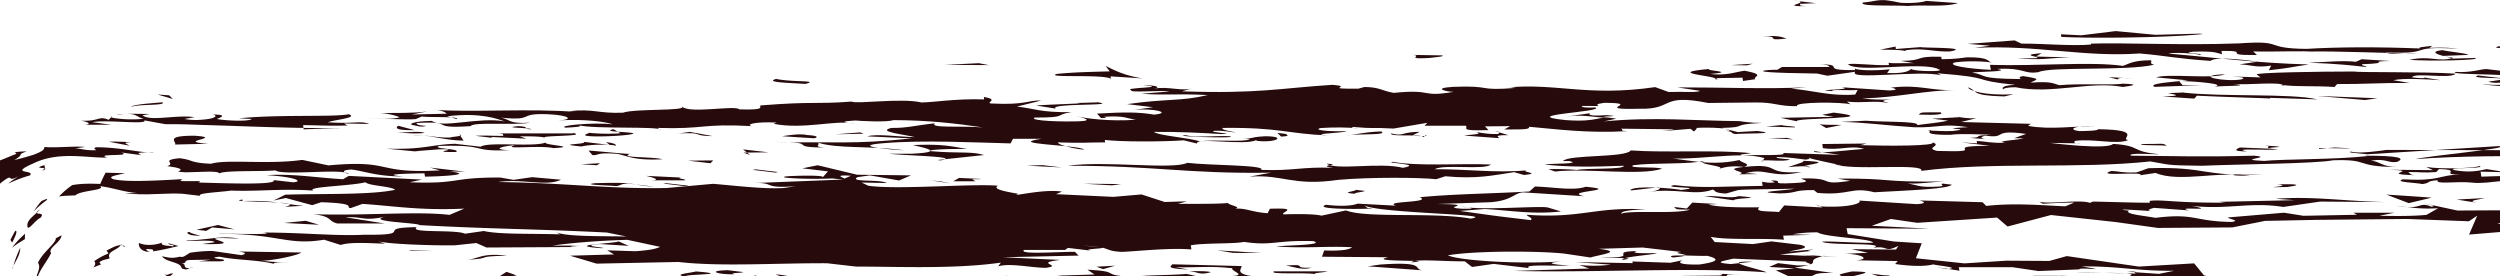 <svg width="480" height="53" viewBox="0 0 480 53" fill="none" xmlns="http://www.w3.org/2000/svg"><g clip-path="url(#a)" fill="#270A0B"><path d="M393.349 53.32c2.452 0 .54-.566 3.604-.37h-6.668l3.064.37zm-28.189 1.792c-1.25-.147-3.089-.196-1.299-.466 1.226 0 1.838.049 3.064.196-6.104-.245 1.716-.736 3.482-.982.686.393-10.273.196-13.999-.246-4.315-.515 6.448-1.424-.834-1.498-4.683 1.007-.539.393-2.795 1.523-1.863-.221-1.888-.369-4.29-.344l3.113.368c-4.805.369-3.579.516-9.635.59 1.275.295 4.904.27 4.953.59-2.403.171-5.468-.025-7.355-.394-1.692.885-3.653.05-1.079.958h-4.241c9.071-.22 3.236 1.277 12.846.54l-2.476-.294c.539-.393 4.781-.369 7.796-.467l2.501.614c2.452.123-.662-.393 2.354-.491l6.104.246c-1.25-.148 1.153-.32 1.766-.418l.024-.025zm111.917-17.093l-5.394.294 3.727.59c-1.863-.369.539-.565 1.692-.884h-.025z"/><path d="M361.772 52.852l-2.476-.294 1.912.687c1.814-.098 2.378-.343.564-.393zm127.395-18.984c2.452.123 4.217-.122 4.168-.442-4.879-.098-5.001-.884-11.033-.835 3.065.221 2.526.762 6.865 1.277 1.299.467-2.991.27-4.168.442-3.653-.122-1.937-.687-1.324-.614l-7.257.221-.147-.957 4.879.098-3.726-.59c-1.766.418-3.555.664-6.031.221-2.526-.614 6.031-.22 4.707-.834-.54.392-7.159.712-10.273.196l1.3.614-8.508-.074c6.669.172-2.304.81 5.002 1.056-1.226-.147-.662-.393-1.324-.614 2.427-.024 3.064.197 5.467 0l.515-.565c4.879.099-.417 1.18 4.388.983-4.805.196-4.02 1.375-11.351.982-1.741.565 2.525.614 3.8.909 1.79-.27.515-.565 2.918-.737-.491.884 3.653.123 6.717.467 3.114.368 8.311-1.18 15.078-.712l-.711-.54.049.048zm-30.995 3.487l4.29 1.646 4.413-1.056-8.703-.59zm-.146-8.545c-1.177.171-5.32.76-6.595.294-1.202.172 1.863.393 3.113.516l25.253-1.572c3.089.368-13.681 1.866-16.01 2.505 7.796-.639 19.932-.614 25.375-.59l.515-.564c4.241-.123 9.071-.172 11.425-.516l-43.076-.098v.024zm-12.769-.247v-.147l6.055.098-.612-.074-2.428-.123-3.04.27.025-.024zM298.446 55.186h2.402l-6.766-.835c-.589.246-2.378.344-4.805.368-.662-.22 2.255-1.13-2.55-.76-3.138-.689 6.031-.222 2.868-.91-7.306-.245-9.046.344-13.239.467.319.025 8.63.81 8.63.81l-2.648 1.351 11.597-.098s-1.153.786 2.353 1.032c-.637-.074 4.046-.172 4.021-.32l8.066.197c-3.089-.369-8.017-.786-9.905-1.326l-.024.024zm36.609-2.505l-4.879-.098c.613.074.662.221.049.32l-7.257.073 7.355.393c3.604-.197-1.961-.86 4.732-.688zM440.89 35.489c-.662-.221-3.04-.05-3.653-.123 3.702.442-4.756.688 1.888.54 1.201-.171 1.789-.245 1.765-.417z"/><path d="M455.334 30.823c2.942-.418 3.114.515 4.879.27 1.716-.737.417-1.204-6.252-1.204l.613.074c-5.958.688-16.304.565-19.859.933-6.104-.245 2.305-.663-1.961-1.007-9.66.27-15.176.074-23.634 0-.736-.687 5.418-.147 5.394-.294-5.541-.491-3.286-1.621-8.802-1.965-1.054 1.13-10.959-.05-12.16-.197l6.08.099c-1.814.098-1.275-.295-1.275-.467 3.531-.516 7.993.786 10.273-.172-1.864-.22 3.334-1.94-5.786-2.087.024.319-2.378.343-3.604.368-2.476-.295-.785-1.179 2.893-.909-3.653-.123-8.385.712-12.749-.098l.539-.393-13.386-.344 2.893-.737c-1.789.099-2.451-.122-4.29-.343l1.25.147-5.443.295 3.09.368c-1.766.418-4.168.59-5.933.86.49-.884-7.968-.467-11.082-.983l1.226.148-4.805.22c4.878.099 8.605.688 14.121 1.032 4.854.098 5.32-.761 10.297-.024-7.208.393 1.863.22-2.917.736-1.79.099-3.016-.049-4.855-.098 2.354-.491-2.868.909 4.389.835 1.79-.27 6.056-.073 7.87 0-4.217.123-1.128.491-4.119.59 1.25.098 3.016.245 4.29.344-2.427-.123-2.5-.443-1.348-.786 4.364.663 1.03-1.277 7.845-.32l-2.28.81 1.814.05c-1.176.32-5.957.54-3.481.835-3.04.098-3.702-.27-5.541-.344l.074.467-3.065-.197 5.541.663c-10.297.025.809 1.327-10.125.983-2.55-.59 1.029-.958-.883-1.646.711.712-8.385.712-13.876.54l1.176-.319-8.482.098.098.786c3.113.516 5.369-.614 7.919.148-1.79.098-10.126 1.13-9.611.417l4.977.737-10.959-.368c1.275.614-5.418.294-7.821.466-1.226-.147 1.152-.319 1.741-.417-6.154-.712-16.377-.05-23.119-.54-.981 1.448-11.989.76-13.019 2.038h1.202c2.525.59-2.967.417-4.757.663 4.34.516 9.194.467 15.225.246.123.785-7.232.393-8.997.81-1.251-.147-3.065-.196-5.468-.172l1.275.467c5.958-.688 16.5.86 20.545-.54-1.299-.467-6.693 0-5.565-.664 3.555-.515 10.885-.122 13.803-.86-2.329.664 4.413.983 2.672 1.548 1.152-.32 2.329-.663 4.805-.368-4.78.515 1.349.933-.98 1.424l3.628-.049c-.637-.074-1.863-.221-2.476-.123 4.07-1.228 5.026 1.056 10.885-.27-7.796.467-3.309-1.793-11.057-.982 1.717-.565-.76-.86-.833-1.327-6.448 1.425-11.008-.515-16.451-.54 7.429 1.032 16.157-1.35 21.232.172l-.491.712c-.711-.712 4.291.197 5.369-.466-.588-.074-3.04-.197-2.5-.442 2.451 0 3.702.294 5.541.49 1.176-.171.563-.245.539-.392.686.393 5.663 1.277 6.301 1.523-.613-.074-.638-.221-1.251-.295 2.648 1.4 17.53-.27 16.574 1.326 13.655-1.793 30.253-.32 43.983-1.817 3.726.589 2.525.761 9.855.835 7.821-.32 21.746-.393 25.277-1.056 7.257-.246 3.824 1.228 12.332 1.301-3.04-.049-3.187-1.007-5.026-1.228l.049-.024z"/><path d="M429.073 33.475h5.443c-12.038.466-10.543-1.523-22.016-1.179l-2.28.81c-3.016.099-3.065-.22-4.879-.27-3.457 1.155 6.644 0 5.59.81l2.942-.441c4.56 1.94 12.65-.516 18.289.614-1.25-.148-4.266-.025-3.089-.369v.025zm-111.04 15.178c1.177-.172-6.031.221-3.726-.442-6.031.074 1.446 1.4-7.086 1.179 1.864.22 7.87 0 4.315.516-.662-.54 5.32-.934 6.497-1.253zM434.857 27.95c1.838.22-.54.392 1.324.613l-6.13-.245c-.564.245-1.716.736 1.349.761-3.163-.663 3.579-.197 6.006-.368-5.54-.492 4.806-.369-2.549-.762zM265.004 50.79l-2.378.344 10.444.761c-1.863-.22.956-1.744-8.066-1.105zm109.785-15.326l-1.839-.22c-.564.245.662.392-.539.564-4.192.27-4.29-.344-6.154-.565 3.04.05 4.193-.294 7.208-.393-13.312.148-9.194-.614-20.692-.565l2.501.443c-6.546.933-2.55-.614-9.194-.467-1.201 0 3.163.688-1.667.884-5.418.295-1.275-.467-4.34-.516l.687.393c-1.201.172-1.839-.049-2.452-.122l.123.785c-7.282.074-11.449.516-16.99-.147-2.967.59 6.693.32 1.348.933-1.863-.368-8.605-.86-9.708-.049v.148l5.393-.614c.662.392-.466.712-2.28.957 5.345-.933 9.218.786 12.651-.515.637.22.098.638 2.55.761l2.304-.663c1.201-.172 7.87-.172 10.886-.27-1.153.319-8.998.638-2.893.908 3.653-.049 2.353-.663 6.57-.638l.686.54c6.179.565 6.473-1.252 10.91-.123 7.233-.392 14.441-.638 14.931-1.498v.05zM254.906 52.092h-10.321c-1.104.663 5.491.196 7.968.516-.638-.221 1.765-.27 2.353-.516zm-16.524-1.008l-13.411-.344c.613.074-2.28.81 3.212 1.007l-2.501-.442c3.653.123 6.62-.295 10.934.197-.514.564 3.874 1.547-1.593 1.522l8.532.221c-7.306-.245-5.1-1.522-5.173-2.16zm172.745-23.43c-.54.393 4.879.098 4.928.418-.711-.713-.687-.393-4.928-.418zm-159.361 23.75c-4.217.122-.123-.786-4.904-.418 1.226.147 3.187.982 4.904.418zm-24.075 1.204c-2.991.27-10.273.196-8.973.638-8.556-.393-2.599-1.08-9.929-1.474l1.348.934-7.232.22c4.903.27.073.467-1.692.738 7.379.712 17.456-.91 24.296.368 9.12.147 4.707-.982 2.206-1.45l-.024.026zM333.899 37.65c-1.741.565-3.653-.123-6.669 0l5.59.81c.515-.565 6.644-.319 1.079-.81zm151.24-21.465c-1.226-.147-5.982.393-8.483-.074 1.3.467 8.606.688 8.483.074z"/><path d="M232.5 52.263c-.637-.221-1.863-.221-4.29-.197 1.838.074 1.961.86 4.29.197zm250.484-38.337l-5.565-.663c-1.226 0-2.918.736-5.982.54-1.692.737 15.813.147 11.155 1.474l-6.816-.786c-1.716.565 3.089.368 5.566.663l-3.555.515c1.323.614 4.805-.22 7.281.074 2.967-.417-7.478-1.35-2.084-1.793v-.024zm-38.119 4.494l9.218.786 2.378-.344-11.596-.442zM236.767 48.555l5.467.024-8.507-.516 3.04.492zm182.525-30.798l-3.016.123c1.275.294 3.114.515-1.103.638l6.129.418.515-.565c4.904.27 14.637.491 14.024.565v-.148l9.12.295c-5.05-1.203-18.265-.442-25.694-1.302l.025-.024z"/><path d="M465.551 14.982c-.613.098-1.838-.074-2.451-.123.441-1.031 7.33.393 8.384-.712-6.129-.418-18.828-.197-19.466-.418-6.668 0-19.368.197-18.706.59l.711.54-5.492-.172c2.427.123 2.476.295 1.888.54-2.942.59-9.807-.687-3.212-.982-2.255.983-10.934-.196-13.239.614l6.154.565c-3.555.344-7.772.639-6.448 1.253l9.047-.32h-3.653l-.736-.835c3.653.123 9.218.614 6.865 1.106 2.378-.197 7.257-.074 3.53-.516 2.476.295 9.635-.565 9.758.368l-.638-.22c2.501.441 6.718.171 10.371.441l.515-.565c5.467.025 7.257-.22 13.901-.22l-3.114-.517c1.765-.417 6.031-.22 9.096 0l-3.114-.515v.172l.049-.074zM210.505 51.207l1.275.467 2.329-.663-3.604.196zM346.18 30.872c.613.221-1.716.737-2.868 1.228 1.201-.172 4.217-.295 4.241.025-4.29-.344 6.546-.934-1.397-1.253h.024zM193.198 52.901c.638.221-1.128.639 1.888.54-1.79-.048-1.863-.368-1.888-.54zM488.916 9.333c-1.716.59-9.047.344-8.36.737l9.733.049c-1.888-.221-2.55-.614-1.373-.786zm-17.895 1.94l-1.888-.54 4.805-.196c-.661-.393-3.726-.59-4.976-.91-3.58.37.809 1.352 2.059 1.474-2.893.91-4.339-.515-8.434.393 3.678.27 13.975.099 12.675-.368l-4.217.123-.024.024zm8.728-2.383c-2.329.492 4.34.516 5.517.344l-5.517-.343zm-26.157 3.439c6.055-.221.515-.565 5.369-.614l-5.516-.344-1.128.491c-2.476-.294-6.056.074-9.071.172 5.491.197 8.556.54 11.032.835.589-.073-1.25-.294-.686-.54z"/><path d="M466.461 9.185l.54-.393c-1.177.172-2.991.27-2.354.516-7.919-.32-15.813-.295-21.795.074-8.507-.074-3.898-1.695-12.896-1.056-10.861.417-22.482-.172-28.488.049v.172c-3.555.343-9.733-.221-13.362-.172l-1.299-.614-8.998.663 4.29.344-2.966.417c12.038-.59 20.913 1.842 31.7 1.08 5.541.492 6.816.959 13.582 1.425 1.079-.957 7.257-.073 9.12.148l-3.554.515c2.451.123 3.138.688 6.08.246l-.442.884c4.757-.516 3.555-.516 7.699-1.105-10.346-.27-18.412-1.375-26.993-2.088 1.152-.319 5.442 0 6.08.246 1.152-.344-4.266-.197-1.299-.614 4.216-.123 4.265.196 5.516.491l-.098-.638c6.031-.074-.466.884 6.815.785l-.735-.687c3.653.123 10.272-.197 11.547.098l-.613-.074c4.242-.122 15.814.32 20.668.418-2.452-.295-5.394.295-6.105-.246 9.782.369 3.433-1.301 13.852-.712-1.25-.147-2.476-.295-5.492-.172zM157.48 53.368l-3.579.516c-.049-.32-3.212-1.154-5.026-1.203l1.888.687c-3.016.099-6.056-.098-5.516-.49l-3.531.662-3.113-.368.711.712c6.006-.54 11.571.27 14.685.639-1.299-.295-.073-.467 1.692-.737l1.863.368c-.025-.319 2.942-.59-.123-.786h.049zM339.417 26.5l4.903.27-1.275-.294-3.628.024zm-46.335 6.214c-5.982.54-11.571-.27-17.627-.221 1.667-1.032 9.733.22 10.787-.909-6.104-.245-13.901.393-18.878-.516-1.765.246 6.13.418 1.986 1.155-4.437-1.13-12.65.54-14.661-.786 3.653.123-2.378.344 1.324.786-6.104-.246-7.772.638-13.876.393 1.054-.958-9.831-.835-14.171-1.351-2.819 1.375-15.838-.467-22.947.565 16.965-.025 22.702 1.572 39.006 1.326l-4.119.761c6.595-.466 8.188 1.891 17.063.614 5.982-.54 15.691-.466 18.78-.123l1.741-.564c6.154.564 9.047-.172 13.214-.786l1.913.54c3.555-.368-.711-.54.441-.884h.024zm79.503-11.15c-3.628.049-3.653-.123-4.192.442 3.653.122 4.83-.05 4.192-.442z"/><path d="M407.521 16.062c-1.176.32-8.507-.074-12.111.295-1.25-.295-1.324-.786-5.541-.491 1.128-.64 2.33-.664-1.397-1.253-1.201.172-.539.393-.515.565-8.507-.074-6.178-.712-9.316-1.253 1.201-.172 7.87-.172 4.756-.687 5.418-.295 5.001 1.056 7.992.614 2.281-1.13 16.941-.172 22.213-1.425-1.251-.295-.099-.638-.736-.86-3.628.05-4.143.762-5.296 1.081-6.202-.884-16.352.098-25.497-.196l.172.957c-4.315-.196-8.63-.86-6.914-1.424 2.378-.344 6.031-.221 7.281.074-1.225-.148-.171-1.105-5.001-1.056-1.201.172-2.378.344-4.83.368l-.049-.467c-5.491-.171-2.893.737-7.772.786l2.501.442c-1.839-.073-4.241.123-4.854-.098l.073.467c-3.015.123-6.717-.467-7.894-.148 2.084 1.646 13.264-.466 17.113.786 0 .148 1.25.295.049.467-2.378.172-5.443-.172-4.904-.418-.539.393-1.054.958-4.707.835l.491-.712c-1.177.172-6.007.369-6.694-.172l.05.32c-7.257.073-1.373-1.106-6.841-1.106 1.839.05 1.864.369 1.888.516h-9.096l-1.127.663c2.672-.466-11.499.344 7.87.59l1.985.417 5.345-.761c-1.569 1.67 12.675-.369 16.475.688l-.686-.393c11.67.908 5.663 1.277 14.906 2.21-3.604.197-2.256 1.13-1.618 1.203-1.251-.294-.711-.712 1.691-.736 6.914 1.424 14.343-1.253 20.619-.05 1.765-.245 3.53-.515-.098-.638h.024zm-53.935 7.933c-1.839-.073-3.629.05-4.29-.196l1.323.786 2.967-.59zm-91.445 12.673l-1.815-.22c.049.319-3.555.515.123.785-1.25-.147 1.152-.32 1.692-.59v.025zm71.632-11.273l-3.163-.835c5.418-.123 1.103-.639 7.723-.958-2.427 0-3.702-.27-4.953-.418l.662.074c-8.532-.073-16.548-.86-26.085.05l2.353-.517c-3.775-.736-2.917.737-9.659.27-9.881-1.006 7.624-1.571 5.663-2.43-1.79.098-3.016-.05-2.476-.296 6.08.099.613-.098 4.143-.589 7.894 0-2.819 1.376 6.84 1.13 6.693.172 3.776-2.972 13.166-1.105l9.169-.099c3.653-.024 4.266.762 7.894.713-.735-.86 8.949-.81 10.273-.344l-.711-.54c3.089.368 5.418-.295 7.943.294 0-.147-2.501-.442.491-.712-1.79.098-3.629.025-5.492-.172 7.232-.245 11.89-1.547 17.946-1.62-4.83.196-6.84-1.106-12.234-.492-1.226-.147 2.501.442-.515.565l-9.193-.614c3.138.516-6.595.466-1.717.737-.662-.393 3.653-.05 4.83-.221l-.466.884c-4.78.368-7.992-.786-12.307-1.13l2.991-.27c-7.183.393-16.965 0-24.86.024l4.364.663c-.539.393-3.015.123-6.031.221l-2.574-.933c-13.043 1.891-18.927-.835-28.489.074.613-.098 1.177 0 1.79.074-7.747.638-4.29-.516-12.136-.197-4.192.27-1.054.958.147.958-6.496 1.105-3.726-.59-11.498.197-2.501-.443-2.574-1.081-5.614-1.13l-1.177.319c-7.257.074-.662-.393-4.977-.737-10.199.663-14.269 1.744-28.905 1.253l2.329-.663c-2.305.81-4.903-.418-7.845.171 1.765-.27.465-.712-1.937-.687 5.516.491-4.168.442-2.28.958-.515.565 6.055-.05 7.33.245l-5.393.442c5.516.344 6.031-.073 12.773.246-5.271 1.252-7.796.639-15.495 1.744l4.953.59-3.58.515c3.604-.369 7.404.565 3.8.909-3.113-.516-5.565-.492-10.959-.197l.76.86c1.177 0 1.177-.172.54-.246 4.217-.27 4.315.344 6.178.565-4.805.368-9.733-.221-11.646-.737 1.251.295 3.776.909.761 1.032-3.016.122-9.709-.05-8.581-.713 6.644 0 3.53-.515 7.085-1.031-6.056.05-6.767-.639-10.469-1.08l4.659-1.155c-2.452-.123-2.893.909-9.611.565-1.25-.148 1.716-.737-1.397-1.253l.049.467c-5.492-.172-9.611.565-12.038.59-3.776-.91-12.675.368-13.362-.172-7.183.54-7.281-.074-17.48.736-.539.246 1.348.934-4.119.762-.735-.86-9.537.884-10.983-.516.735.86-9.072.344-11.352 1.154-4.805.197-5.589-.81-10.321-.294l1.201.147c-8.605-.712-19.98.123-27.336-.418 1.201 0 2.5.442 2.55.762l-6.644.147 2.942-.59c-2.967.418-6.031.222-9.047.344 1.839.05 3.138.516 3.776.762-1.128.491-4.193.27-6.644.147.613.074 8.531.393 9.733.221l1.128-.491c1.863.221 7.257-.074 6.79.491l-1.912-.54c6.546-.786 9.783.54 11.058.982-5.002-.909-11.916 1.4-13.975-.098-3.629.05-4.732.688-3.481.835.612.074 1.275.467 2.427.123-1.815-.074-1.888-.369-1.888-.54 7.796-.492 1.986 1.154 10.395.589.49-.884 8.483-.098 11.425-.663-4.193.27-3.727-.59-5.59-.958 6.767.639 2.893-.909 8.998-.663 4.266.196 5.001 1.056 1.985 1.179 5.394-.295 9.145.294 10.445.761-3.727-.442-10.886.27-9.023.639 1.839-.099 3.629-.197 2.354-.491 3.138.835 15.789.147 15.911.933l-.662-.393c9.145.295 8.361-.884 18.167-.344-1.299-.295.442-.884 4.732-.688l-1.152.492.588-.246c5.639 1.13 11.989-.762 15.151-.074 2.428.148-4.903-.27.515-.565.638.074 6.129.393 7.282-.073 6.668 0 12.234.663 17.21 1.4-4.315-.344-10.297.196-9.218-.786-3.604.368-5.295.933-8.36.884-2.918.737 2.623 1.252 4.511 1.768-3.04-.049-7.379-.712-9.12-.147l8.556.393c-11.939 1.228-13.876.54-27.14.835 10.248-.344 2.55.908 10.444.908-2.451-.122-.711-.54-1.348-.933 3.824 1.228 9.758.54 16.598 1.474-1.839-.05-11.057-.835-3.849-1.376 7.771-.638 17.553-.098 24.247.05l.465-.885h5.468c-7.11 1.056 6.84 1.13 8.213 2.063-.613.074-4.977-.736-5.075-1.375 5.491.172 4.241.025 9.095 0l-.073-.467c3.089.369 10.959.369 15.151.074l2.525.614c-.196-1.253 9.17.467 11.425-.663l.049.147c3.702.442 5.933-.86 1.667-.884-3.604.197-2.329.663-5.393.442.637.025 1.814.099 2.427.123-1.103.639-6.669 0-9.635.418-1.913-.688-8.066-1.106-8.777-1.818 4.83-.049 9.733.221 12.797.418 3.653-.05-2.476-.295-1.299-.614 1.814-.099 3.065.196 4.291.343-.638-.22-3.114-.515-2.575-.908 10.91-.123 12.332 1.13 20.251 1.449-4.315-.344 2.967-.418 3.506-.835-3.04.123-6.693-.172-4.952-.59 2.427-.172 5.467-.147 7.281.074-1.201 0-1.226-.147-1.25-.295 4.928.418 3.064.05 7.943.32l6.497-1.106-.539.565h7.894c.686.393-1.643 1.056 4.388.835l-.686-.712 4.83-.049-1.103.639c4.241.024 4.829-.05 4.756-.516 4.903.417 11.13 1.301 18.927.835-1.815-.05-.638-.221-1.275-.467l10.321.123-2.353.344 5.369-.442.686.54c-.024-.147.564-.417.491-.712 2.402-.172 7.281.074 6.153.565h-1.225c2.451 0 1.299.466 2.549.614 1.177-.172 9.096 0 4.168-.59l-3.628.197v.049z"/><path d="M342.062 24.02l-2.991.27 5.491.172c.54-.246-1.863-.221-2.5-.442zm62.809-9.21c3.8 1.056-.637-.222 4.879.27l-4.879-.27zm-18.285 3.29c-5.418.295-8.605-.687-8.703-1.326 1.936.688.269 1.572 6.938 1.744l1.765-.417zm-34.617 3.538c-2.329.516-2.991.27.122.786l-10.272.196 3.163.663c-.736-.712 17.529-.417 7.011-1.67l-.024.025zM142.742 52.239l-3.064-.369c-4.242.123-1.692.884 1.324.786-1.251-.295 1.176-.172 1.74-.417z"/><path d="M133.622 52.116c-1.176.344-5.369.614-1.054 1.13-4.339-.663 9.635-.418 1.054-1.13zm62.223-9.136c-5.492-.344-1.128.491-4.168.59l4.315.343c-4.903-.27-2.55-.614-.171-.957l.024.024zm3.871-2.481c-1.741.565 5.516.491 3.824 1.228 3.506-.835-4.437-1.13-3.824-1.228zm-88.358 12.722c-1.888-.368-8.507-.073-10.321-.122.122.786 6.668 0 4.928.59-.025-.468 4.854-.05 5.418-.443l-.025-.025zm81.083-12.648c-4.78.54-3.138-.688-7.257.221l3.703.27-.638-.074 6.056-.049-1.864-.368zM395.706 6.607l.049.467c3.702.27 19.466.27 27.214-.54l-.613-.074-8.556.221-7.576-.712-6.644.81-3.874-.196v.024zM167.434 43.52c1.201-.172-3.58.343-5.492-.172 0 0 2.574.908 5.664 1.13l-1.349-.934h1.201l-.024-.024zm224.593-33.303c-4.805.368.074.638-1.054.958l-3.653.049c5.541.344 4.854-.05 10.297-.197l-6.717-.172 1.103-.638h.024zM289.57 25.935l-2.525-.761c1.25.147.662.393.662.54-1.79.098-3.04-.196-4.266-.344 1.275.442-.539.393-2.329.663l6.742.492c0-.148-1.324-.614 1.716-.565v-.025zM97.243 52.19l-2.182 1.424 4.119-.737-1.937-.688zm211.138-30.086c-2.378.196-3.629.049-3.089-.369l-4.732.688c3.555-.516 4.879.098 8.532.221-3.727-.442 3.604-.196-.711-.54zM207.984 35.268l5.516.319 1.766-.246-7.282-.073zm65.875-9.161c-4.241.123-1.863-.368-1.324-.786-3.628.025-2.892.909-5.418.295-.515.712 6.056.074 6.154.712l.539-.393.049.148v.024zM118.765 46.345c-.564.393-10.787.736-3.432 1.301 2.403-.024-4.928-.417-.147-.785l5.541.343-1.962-.86zM265.23 25.248c-2.427.025-4.781.516-6.546.786 1.765-.418 7.894 0 6.546-.786zm71.804-10.02c-.711-.54 2.304-.81-2.084-1.646-1.79.246-3.506.982-6.595.614 5.393-.442-1.275-.614-.123-.958-8.973.81 1.398 1.253 1.52 2.039-1.888-.369 1.79-.27 4.805-.369l.099.639 2.378-.344v.025zm31.774-6.189l-4.805.368-.049-.467-2.967.59c1.839.049 3.629-.025 4.903.27l-.049-.147c3.555-.516 5.517.343 8.557.22 4.094-.76-4.364-.662-5.59-.81V9.04zM97.36 49.095c-4.953-.59-5.37.614-7.772.786 5.418-.295 1.127-.639 7.771-.786zm89.265-14.637c.589-.098 1.202 0 1.766-.098l-4.242-.197-1.127.639h4.265l-.662-.369v.025zm60.488-8.719l-1.863-.221.735.712c2.378-.172.539-.246 1.128-.491zm-68.356 8.891l3.751.59-1.863-.394-1.888-.196zm18.385-2.825l6.717.344-3.702-.442-3.015.098zm135.213-19.303l3.04.049 1.152-.32-4.192.27zM78.41 48.113l4.88.098-4.291-.196-.589.098zm157.837-21.932c-1.839-.221-6.619.32-8.532-.221-3.604.196 9.831.688 8.532.221zM55.098 50.323c-2.427.025-3.653-.123-4.879-.27 1.814.05 7.11-1.031 7.625-1.572l-12.16-.196c1.25.147 1.887.368.71.712l-5.59-.81c-1.52 0-2.745.122-3.824.27-.71.073-.54.147-.76.22a3.024 3.024 0 0 1-.368.246c-.49.32-.858.565-1.495.295l.171.074c-1.25.27-1.716.245-2.598.073-.245-.049-.515-.098-.834-.172.22.32.588.565 1.005.737 1.128.492 2.648.639 2.77 1.572.614.295.981.246 1.226.123a4.11 4.11 0 0 1 .32-.172c.22-.05.514-.05.661 0h-1.103a.545.545 0 0 1-.319-.098c-.147-.098-.171-.221-.196-.344-.025-.246-.098-.467-1.3-.27 1.35-.123 1.374-.32 1.472-.516.049-.098.098-.172.367-.246.197-.024.172-.049.711-.073.956 0 2.182-.025 3.776-.05l-2.378.344c3.015-.098 5.467.172 4.78-.368-.612-.074-3.088-.368-.686-.54 3.138.687 7.355.565 10.542 1.4-.637-.221.54-.393 2.354-.344v-.025zm123.388-21.317c-.074-.32 4.167-.443 7.232-.393-3.138-.516-4.413-.983-10.444-.762 2.501.614 6.252 1.351-.343 1.67h-4.242c3.727.393 14.024.54 9.905 1.277l-.613-.073 8.949-.958c-2.55-.761-4.904-.27-10.42-.761h-.024zm159.681-22.03c4.241-.123.147.957 4.903.417-1.25-.295-1.299-.614-4.903-.417zM33.203 52.509h-.319c-.588.074-.784.565-1.397-.025l.907.934c.025-.369.294-.418.564-.639.074-.074.172-.147.245-.246v-.024zm78.375-13.213l-2.452-.148 1.3.467-.662-.393 1.814.074zM369.817.172c-.564.246-2.353.491-4.805.368-.613-.073-1.25-.294-3.114-.515-1.838-.05-2.378.344-4.167.442-1.104.81 5.516.491 8.58.687 2.991-.27 7.306.246 9.611-.564l-6.129-.418h.024zM131.638 35.76l.589-.099-4.315-.491-.564.074 4.29.515zm17.188-2.628l.588-.099-4.339-.515-.564.098 4.315.516zm-34.256 2.013c-3.604.344 2.525.442 3.727.59 1.176-.172.539-.393 2.329-.491l4.952.589c-4.903-.27-2.574-.933-11.032-.663l.024-.025zm16.206-1.056l-6.717-.32c1.25.295 3.138.836.735.86h6.669c.588-.22-1.888-.368-.687-.54zm-84.878 11.74c-1.887-.368-3.53-.27-5.32-.05-.882.1-1.814.197-2.82.296-1.299.098-1.47.122-1.887.098-.71.32 5.271-.295 5.296.344l-2.378.343c10.934.197-4.511-1.62 7.11-1.031zm8.634-3.021l6.718.344-2.55-.761-4.168.417zm-22.211 3.905c.123.466 1.226.147.956.614-.441-.148-1.52-.099-1.986-.32-.22-.098-.318-.22-.196-.442-1.054.492-3.211.688-4.413.074-.147.712.392 1.744 2.158 1.72-.589-.074-.54-.32-.858-.541 1.103 0 1.691.05 1.348.442.613-.074 1.397-.221 2.231-.393a68.425 68.425 0 0 0 2.697-.639l-1.888-.515h-.049zM345.641.737l3.015-.123L344.341.1c4.291.343-3.481 1.154 2.599 1.08-1.839-.049-1.25-.294-1.299-.466v.024zm-213.566 30.11l4.34.491.515-.54-4.855.049zM36.44 44.527c-.564.05-.564.197-.295.369.147.073.319.172.54.245.588.074 1.25.123 1.838.148l-1.274-.369-.613-.196-.245-.197h.049zm240.436-33.893l-6.08-.098c3.04.05-1.668.884 3.726.59 1.177-.172 2.991-.27 2.354-.492zM37.734 44.11l1.863.22 1.128-.662 4.29.368-3.162-.835-4.119.909zm109.86-14.86l-4.928-.564 1.373 1.08-1.3-.466 4.855-.05zm62.762-9.676l.638.074-4.242.123.638.073c-1.79.099-7.846.32-8.434.418l3.726.59c-1.397-1.081 13.264-.467 7.674-1.278zm-49.963 6.214l5.443-.122-.662-.246-4.781.368zm-5.413.148c-1.251-.295-3.041-.05-4.83.22l6.129.394c.613-.074 1.152-.492-1.299-.614zm-33.987 3.61c-1.226 0-4.928-.418-7.993-.639l.736.86c1.25.147.539-.565 4.805-.221 1.888.368 3.261 1.326 8.654 1.031-1.912-.54-8.532-.22-6.227-1.031h.025zm-9.409 1.989l3.04.197.564-.393-3.604.196zm-64.997 7.098l-.05-.32c-4.143.59 13.362.172 8.14 1.4l3.604-.196c-3.064-.197-5.639-1.13-11.694-.909v.025zm-22.603 8.669c-1.054-.737-2.721.467-3.53.786l.368.59c-.98.368-1.888.884-2.746 1.473.343.246.245.86-.22 1.228.514-.196 1.004-.417 1.52-.59l-.295-.417c.564-.54 1.447-.54 1.986-.786-.736-1.4 1.765-1.547 2.157-2.677l.638.491.122-.122v.024zm188.315-34.629l.76 1.031c-4.242.123-6.644.148-10.199.492-2.305.81 9.071 0 10.419.933l-.049-.467 6.129.393c-3.726-.59-5.737-1.744-7.036-2.382h-.024zM86.328 32.91l3.016.05-6.791-.786 1.887.54c-12.626.688-8.826-2.112-21.378-.958L58.036 30.7c-6.522.933-14.563-.172-17.48.737-1.766-.05-2.844-.246-3.604-.467-.613-.22-1.226-.442-2.452-.59-3.874.37-.589.959-2.403 1.524.417.073 3.825.417 2.084 1.006.49.123 1.079.172 1.716.172l2.428-.073c2.034-.074 3.702-.099 3.75.294 1.104-.638 7.846-.319 10.813-.589 1.397 1.08 13.288-.467 14.072.712-.637-.22-1.912-.687.466-.884 2.476.295 5.075 1.375 9.93 1.326-4.929-.417 1.715-.565 4.142-.59l.099.64c3.628-.05 9.635-.418 4.707-1.008h.024zm43.741-7.27c5.419-.294 2.501.443 6.767.492l-4.389-.81-2.378.343v-.024zm-13.709 1.646l.711.54-4.952-.589c.711.54-6.007.369-.466.885 1.741-.418 5.369-.443 6.644-.148-.025-.147-.074-.466-1.937-.688zm-11.494.049c-2.28.982-10.96-.197-12.602.835l-4.952-.565c-4.83.197-5.909 1.154-13.19.933l6.766.639-1.25-.147 4.805-.369c4.855-.049-2.942.59 3.114.516 1.128-.639-4.903-.59-3.212-1.154 9.66-.27 5.64 1.13 13.484.81-3.652-.123-1.348-.786 1.055-.958-2.893.909 4.854-.049 7.355.565 5.442-.295-2.501-.614-1.373-1.105zm16.696-1.768c-1.3-.295-6.105-.246-3.776-.761l1.349.786c-2.403.172-4.83.049-6.08-.099.024.172-1.153.344-.515.565 1.887.369 9.684-.098 9.022-.491zm-11.547-.098l.049.147H95.477c1.838.05.686.393 1.3.467-2.453.024-3.678-.123-5.468 0l3.09.368v-.147l6.692.32-1.3-.443c2.403-.025 4.242.024 4.88.27-1.275-.466 8.482-.245 5.32-.933l.024-.05zm-21.775.368c1.25.295-1.765.418-1.74.565-3.016.123-4.978-.737-7.307-.246 2.305-.663 5.566.81 9.807.835l-.785-1.178.025.024zm93.089-13.385l8.507.05-1.888-.37-6.619.32zM99.523 24.216c-3.604.344 2.476.294 2.5.614-1.814-.05-.073-.491-2.5-.614zm49.495-9.063c-2.304.663 2.55.762 5.615.958 2.893-.737-2.477-.295-5.615-.958zM10.717 45.78c.024.933-2.5 2.628-3.432 4.69.931 1.18-1.25 3.07.171 3.98-1.005-1.351 1.202-3.537 2.354-5.846-.711-.982 1.863-1.99 2.01-3.414-.392.172-.735.393-1.127.565l.024.025zm70.806-20.263c-1.299-.466-3.628.05-6.08-.098 1.84.05 4.315.344 6.08.098zm-5.075-1.375c.54-.245-2.28.958 3.138.836l-3.138-.836zM7.653 40.254c-1.348 1.375-2.403 1.94-2.403 3.02-.024 1.425 1.471-1.006 2.501-1.448 1.275-1.4-2.108-.246-.098-1.596v.024zM58.231 24.02c3.04.05 5.492.172 8.483.074l-.662-.393 4.854.098c-1.937-.688-2.427.024-7.943-.32 1.152-.49 5.933-.859 3.996-1.546-2.917.589-13.337 0-21.084.785l2.451.123c-.514.565-5.442.295-6.693 0 .589-.245 2.305-.81-.735-.86.956.27.392.64-.858.86-.638.098-1.422.172-2.305.197-.858 0-1.495-.05-2.304-.197l1.912-.344c-3.58-.515-8.556.884-9.978-.368l1.397-.246c-1.348 0-3.457-.073-4.903 0-.711 0-1.25.074-1.496.172.589-.073 1.104-.147 1.496-.172 2.598-.147 2.378.713 3.726.884-.907.172-2.23.172-3.432.123-1.863-.098-3.457-.368-2.648-.515l-.662.638c-1.937-.86-1.765.344-5.27.147 2.23.467 1.47.786.514.786h5.271l-3.653-.49c1.349-.271 4.29-.124 6.595-.025 2.133.073 3.776.098 3.408-.32l4.07.737c1.299-.024 3.089 0 5.197.074 2.648.098 5.688.172 8.9.294 6.472.221 13.631.443 19.687.369l-7.257.245-.098-.785.024-.025zM8.02 38.559c-.612.614-1.103 1.35-1.568 2.063.76-.81 1.593-1.523 2.5-2.186.393-.516-.54 0-.907.123h-.024zm29.3-12.501c-5.86 0-3.334 1.154-3.702 1.694l6.374-.147c-6.742-.491 3.457-1.13-2.672-1.547zM2.263 47.622c.735-.663 1.691-1.18 2.525-1.72-.025-.368 0-.687.024-1.03-.931.834-1.814 1.743-2.55 2.75z"/><path d="M29.429 29.324a31.875 31.875 0 0 1-3.432-.344c-2.109-.294-4.438-.687-7.478-.712-.76.172-.196.393-.073.565-2.035.098-2.722-.295-4.021-.344l1.912-.27c-1.814-.221-5.884.221-7.772 0-.196.368.172.639-2.206 1.523-1.618.491-2.648.761-3.604.982 2.182-1.277.245-.909 2.353-1.645-.76-.025-1.495.049-2.255.147l.319.295C.205 30.7-.506 31.14-.923 30.847c-.392-.221-.294-.81-1.176-.639-.76.516-.589.639-.393.762-1.3.737-2.942 1.768-4.486 2.996l.417-.295c-.368 1.228-5.149 5.109-6.326 9.726.956-1.154.76.221.368 1.916-.417 1.694-.613 3.83-.637 4.052-.564-.761-.785-3.242-.393-5.624.294-2.383.98-4.666.515-5.354-2.525 5.206-3.702 8.964-4.29 13.213.588.761.931 2.063 1.324 3.61.539 1.498.98 3.316 1.863 4.986 1.618 3.364 3.702 6.63 5.467 7.834-.71-1.62 3.09 2.825.662-2.333-1.643-2.26-1.961-1.007-2.207-.073-.539-1.695-1.2-3.267-1.569-4.962 0 .418-.049.86-.024 1.278-.932-2.088-.834-2.186-.858-2.407 0-.221-.196-.467-.956-3.12.22-.638.662.344 1.103 1.474.417 1.154 1.226 2.309 1.569 2.309-.368-1.007-.932-1.916-1.3-2.898-.416-.958-.833-1.94-.612-3.021l.515 1.326c.245-.86-.025-2.063-.246-3.217-.098-1.18-.171-2.309.27-2.898.172.909.294 1.99.417 3.193.294 1.154.392 2.48.809 3.757.662 2.603 1.912 5.109 2.99 7.196l.516-.049c-.172 0-.613-.737-.736-1.13 1.25 1.056 1.079-.049 3.482 3.512l-.54-1.105c.172-.024.466-.81 1.545.909 3.163 6.066-1.716-.884 1.52 5.354 1.863 1.965-.54-1.13-.466-1.965 1.373.418 3.187 6.14 3.751 4.617-.343.074 1.912 5.87-.54 2.039.05.908.957 2.358 1.938 3.757.49.713 1.005 1.45 1.47 2.113.589.933 1.104 1.768 1.423 2.455-.393-1.031-1.496-2.8-1.79-3.34.49.099 1.839 2.284 2.942 4.274 1.103 2.063 2.108 4.248 2.304 5.182-.171-1.326 1.202.466 2.06 1.301 2.966 5.772 3.187 6.312 7.085 13.557 0-.785 1.52 1.695 1.79 1.523 1.716 3.046.833 2.996-.662.491 5.001 7.859.98 3.733 4.56 9.75-1.275-1.94-.785.614-3.065-3.462-.833-.835 1.128 2.799.858 3.02l-2.304-4.076c.637 2.455 4.609 8.153 7.551 13.9-.073 1.548 2.01 8.056 4.707 11.814l-.515.417c2.673 3.733 8.164 14.146 9.807 16.553 3.58 5.993-.074 1.547 1.054 4.347l.613.246 1.79 4.519.123-.123 2.402 4.74c-.098-.663-.883-2.259-.441-1.916 1.642 2.407 2.378 5.551 3.824 8.793 2.477 3.217-2.72-5.182-1.421-4.053 1.96 3.635 5.221 8.424 6.644 12.452l-2.33-3.291c2.379 2.505 2.82 6.631 6.105 10.61.54-1.203-2.77-4.396-3.31-6.189l.147-.884c3.58 6.017 5.296 9.062 8.017 15.03-1.986-2.849-3.383-4.666-4.192-6.262.196 1.326 5.761 10.192 3.04 7.22 5.222 11.396 8.752 12.206 13.484 23.234.54 1.792.147-.909-1.226-3.488.589 1.032.221.565.099.688.196-1.646-8.434-13.95-3.605-8.228l1.055 1.376c-.98-2.923-1.618-2.383-3.016-4.986-2.255-4.838 1.692.835 1.962.639-2.526-4.642-.785.614-3.653-4.47l.907-.737c2.647 4.543 4.854 7.957 6.202 11.322l-.196 1.645c1.52 1.695 2.403 4.74 3.408 6.877-1.128-2.014-1.814-3.733-1.324-3.34 3.629 7.417 3.163 4.102 6.791 11.543 2.109 2.751-1.667-4.593 2.158 1.989.147 2.113 2.77 7.417 5.026 12.256.147-.074-2.305-4.077-1.57-3.93 3.408 6.877 1.79 1.498 5.076 8.498-1.153-2.039-1.79-4.519-3.408-6.852l-.27.172-2.035-4.274 2.378 2.53c-1.74-5.281-9.66-17.413-13.239-25.64l1.986 2.848-2.599-5.304c.442 1.129-.049.761-.171.859-4.193-8.448-8.336-13.262-12.357-20.409l1.177 4.249-4.241-7.712 1.005-.049c-2.991-2.775-3.457-6.115-6.57-8.792.907 1.473.808 1.596 1.25 2.726l-2.476-3.218c2.01 2.088-2.967-5.771-2.33-6.287-5.27-9.824-11.449-24.142-18.632-36.176-5.345-8.301-4.242-10.684-8.262-17.831.245.59.882 2.26-.147.885-2.403-4.74-.147-2.088-.711-3.905 2.917 4.322 6.717 10.904 8.752 15.202 2.427 3.979.54-1.203 3.555 3.807.22.54.711 3.119-.417 1.08-.147.885.343.443-.073-.638.465 3.315 10.86 17.904 5.516 12.599 4.658 6.607 3.432 6.901 8.262 14.809l.196 1.351 2.476 3.193c-.49-.368-.392.295.27 1.989 2.354 3.34 3.702 3.709 4.02 4.937-.539-1.793-.857-3.021-.833-3.807 1.79 4.495 5.124 10.733 7.086 13.582l-4.56-8.94c.343.442.245-.221.392-.319 4.02 7.146 5.884 10.094 8.335 16.283l-1.79-1.523c1.03 2.161 3.482 5.354 3.31 6.214l-2.55-3.856 2.036 4.298c1.103.589.71-2.063-.981-5.895 1.618 2.636 2.975 4.495 4.07 5.575-2.06-3.512 1.348.369-1.643-4.592-.172.884-4.952-8.621-6.89-12.231l.222.565c-.393.319-3.261-4.765-4.29-6.926l-.418-1.891 3.236 5.55c-1.814-3.733-4.756-10.266-5.712-10.953-1.103-.614-1.912-2.211-3.628-5.256 2.329 3.291 1.667 1.596 2.5 2.431-1.986-2.873-5.001-7.834-6.35-11.223 3.237 5.575-.49-2.555 1.815 1.522-3.433-3.905-8.042-14.269-12.332-21.195l.22.565-6.496-10.339 1.373 2.603c-2.182-1.179-5.933-8.522-9.12-12.648 1.054 1.4-.074-.639.024-.762.319 1.228-1.3-1.129-1.643-2.406-.147-2.088 2.795 4.469 2.82 3.659l-2.624-5.305-.637.516c-2.746-5.182-6.031-9.21-6.644-12.427l1.495 2.505-1.348-3.365c-.613-.246-.368.32.147 2.088-1.937-3.61-3.506-7.565-5.05-9.26l-.638-2.455C8.908 86.376 8.32 85 7.707 83.528c-.319-.713-.637-1.474-1.03-2.236-.196-.368-.416-.785-.637-1.13a7.959 7.959 0 0 0-.588-.76c-.246-.762.367 1.154-.393.27-3.947-5.944-2.893-6.435-6.08-11.74-2.402-4.42-5.026-7.81-5.884-12.01-.882-4.076-.76-8.67 1.79-13.556-.147 1.67 1.692-2.776 2.5-1.94l-.269-.566.662-.565c.073-.638.343-1.154.71-1.792.369-.639.835-1.425 1.619-2.334 2.893-2.308.907.123 3.481-1.35-.637.466-1.373.835-1.96 1.424a24.814 24.814 0 0 1 4.142-1.572c.957-1.154-4.29-.147.711-2.333 4.806-2.333 10.224-.982 14.097-1.08-2.55-.835 5.149-.148 2.697-.983l2.918.393.98.123c-1.446-.54.172-.565 2.256-.516v.05z"/><path d="M2.41 51.674c-.123-.688 1.544-2.407 1.47-4.102-.637 1.326-1.152 2.702-1.47 4.102zm-.414-5.6l.343.491c.294-.565 1.226-2.308.613-2.26-.368.566-.638 1.18-.956 1.769zM25.28 27.31s-3.138-.196-4.388-.098l3.849.737c.392-.074-2.035-.614.564-.639h-.025zM8.467 31.756l.76-.27c-4.364 1.252 1.348.319-1.177 1.326.564-.393.71-.762.417-1.056zm22.745-12.108s-6.178.393-5.957.86c1.324-.565 6.693-.172 5.957-.86zm-.95-1.498l2.918.859-.711-.712-2.207-.148zm436.788 91.509c3.065-4.519 2.06-4.249 5.247-8.203l-.858.344c2.745-3.414 1.446-3.266 3.726-5.6-3.408 5.698 3.016-3.978 2.084-1.154.956-2.161 3.04-5.206 4.781-8.375-2.084 4.298 3.236-3.266 4.805-5.23-1.397.76 3.334-5.11.809-2.211 5.026-8.915 11.474-16.676 14.833-21.81-.319-.073 1.373-2.652.024-1.252 2.378-2.603 5.762-7.515 8.9-12.378l.588-.908.27-.418v-.074c0-.073.049-.147.073-.196.148-.098.172-.221.148-.295.147-.147 0-.27.049-.32-.711 0-.27-.097-.981-.097.171.024.221 0 .343.098-.049 0-.613-.074-.907-.148.098-.049-.245-.073.049-.024h-.27.319-.196.172c-.049 0-.172 0-.932-.27-.49-.197-.539-.172-.564-.172-1.054 1.523-2.133 3.094-3.261 4.69.711-.392-1.74 3.144-2.623 4.716 1.692-3.807-2.059 3.046-1.643 1.302 1.619-.05-5.491 8.768-7.183 12.55-2.01.565-8.703 10.781-11.989 14.637l.883-1.596c-2.574 5.403 1.422-1.99 1.152-.221l-2.157 3.635c1.569-.737 4.462-7.245 4.266-4.814-2.378 4.175-3.874 5.55-5.713 8.056-.245.565-.466 1.056-.073.565l-2.133 2.406c-2.795 5.895-3.212 6.41-6.571 12.772l-3.138 3.904 1.226-.81-4.045 6.729.466.148.024.024z"/><path d="M379.522 57.175l2.378-1.203c3.629.123-6.815-1.056-3.628-.221l-.539.835 9.586.565c1.789-.246 7.943-.27 14.587-.59l.049-1.179-10.272-1.473c5.393-.295 10.247-.344 15.151.074l4.756-.54c-8.949.81-.073-.467-6.668 0-1.3-.467 1.152-.345 3.579-.345 3.506-.982-6.129-.565-9.831-.835l11.596.27c-1.226-.147 1.128-.49-1.863-.368l6.105.418 2.942-.59c-7.257.074-10.445-.909-17.726-.835 6.227 1.032-.588.074-.515.565l-7.821.32-4.977-.737H376.09l.123.663-4.364-.663 1.887.368c2.967-.27-1.324-.614-2.574-.909.539-.245-1.103.81-7.306-.074l.515-.564-7.894-.148c2.991-.27.416-1.35-2.624-1.228l4.806-.22-3.139-.688 8.508.073.466-.712c-2.82 1.375-1.79-.074-4.781.368 2.868-1.056-8.532-.393-9.88-1.154.563-.245 10.983.516 9.708.05-1.348-.762-9.243-.934-10.591-1.867-2.403.024-3.604.196-4.781.368l3.629.123-5.419.147.123.786c-4.315-.344-10.91.123-14.048-.565l.76 1.007 7.355.393 3.555-.516 5.565.664c2.501.613-1.054.957-2.231 1.301 8.973-.81 1.79-.098 4.217-.123l-5.957.688 6.742.32-2.477-.295c12.872.884 3.065.22 4.266.196-4.658 1.154.834 1.326-5.688 2.284l7.405 1.032c-6.056-.099-1.055.957-8.361.712l-2.647-1.228 3.603-.369-4.878-.27 1.691-.736 3.727.442c4.83-.05 1.152-.492 1.691-.737l-14.023-.565c-1.765.418-4.119.761-.441 1.032l4.167-.443c-6.717-.172 1.422 1.4 2.722 2.039-14.122-1.032-32.117.098-48.568-.27l14.49-.467-1.937-.688c1.839.221 4.266.197 6.055-.049l-6.742-.49 10.959.196-.049-.32 7.306.246 2.354-.491c-1.128.49-.466.884 3.138.835 3.604-.516 4.094-1.056 1.569-1.67-1.79.098-8.556-.393-6.619.319 5.982-.54-1.349-.761 1.642-1.056l-7.428-.86-8.434.246c4.952.59.172 1.105-1.569 1.67l-4.977-.737c-4.34-.516-17.088-.614-22.408.32 2.01 1.006 14.244 1.817 22.629 1.105-4.806.368-2.33.663.76.86-3.016.122-9.145-.296-7.797.49l-6.815-.81-4.144.59-1.397-1.081c-3.629.049-9.782-.54-10.248.196 5.982-.54-9.096 0-4.413-.982l-12.749-.098.417-1.204c3.653.123 4.805-.196 5.369-.614-4.903-.27-8.458.246-14.587-.147 1.765-.246 9.659-.27 7.11-1.032-7.306-.22-7.723.958-13.313.148-1.765.417-7.87.172-10.199.663l.123.786c-4.315-.344-10.248.343-13.288.466-3.629-.122-1.962-1.007-7.453-1.178 9.218.614-2.379.49 1.985 1.006l-4.952-.589-.539.393h-7.895c-1.054.958 6.742.32 9.782.368l.711.713-14.513.319 11.008.516c-5.394.614.76 1.031-2.795 1.522-3.04-.049-6.816-.957-9.145-.294l.515-.713c-8.9 1.277-19.908.762-27.802.762l-5.565-.639c-9.709-.049-20.496.688-28.538-.245l-15.715.319-5.099-1.523 8.458-.245-1.324-.786 5.467.172c2.403-.197 3.58-.344 4.707-.835l-6.3-1.351c-5.419.147-10.812.59-14.367 1.105 12.136.024-.613-.074 4.879.27l-17.554.098-1.962-.86-4.167.443c-4.855.049-12.798-.246-14.686-.786l1.3.466c-3.678-.122-6.718-.319-8.483.246l-3.188-1.007c-7.085 1.179-8.678-1.179-20.201-1.13 0-.049.637-.049 1.593-.024.956 0 2.207.049 3.408.049 2.427.024 4.707.024 4.07-.197l-.613-.073c7.87 0 14.072.712 19.466.417 10.322.123 1.594-1.35 10.076-1.449-1.642 1.204 7.331.393 9.268 1.253l3.58-.516c3.137.688 9.144.467 14.636.639l-.687-.393c1.937.86 8.63.712 13.46.81l-3.751-.761c-14.048-.712-21.33-.639-35.99-1.425-.074-.466-11.009-.663-6.326-1.67-4.683 1.007-4.266-.024-7.87.172l7.478 1.18h-9.096c-1.888-.517-.833-1.327-4.511-1.77 10.346.295 19.908-.613 26.086.124l2.844-1.204c-8.41.393-13.41-.491-19.54-.909l-2.28.81c-1.25-.146 1.667-.883-5.663-1.129l-1.717.565-5.075-1.375-2.353.49 2.255-1.129c7.208-.22 16.353.074 21.085-.933-.736-.712-4.977-.737-5.688-1.45-2.893.738-11.376.836-10.052 1.597-6.13-.417-10.273.197-15.764 0-2.378.344-6.62.467-5.909 1.007a379.34 379.34 0 0 1-3.113-.368c-.785-.074-1.545-.074-2.33-.074-1.52.05-3.064.098-4.682.148-1.324 0-2.722 0-4.34-.222h2.55c-2.966-.245-4.34-.933-7.33-1.35 1.324.81-3.874.81-4.683 1.768-1.03.074-2.158.05-3.187.221.76-.81 1.642-1.572 2.55-2.186 1.79-.32 3.604-.294 5.369-.22.294-.713.637-1.425 1.03-2.162l3.726.098c-1.3.344-3.628.614-2.231 1.154 1.226.295 3.383.369 5.81.32 2.452-.05 5.222-.197 7.502-.344-.98.417-.024.417 1.006.393h1.79c.563.024.784.098.195.27 4.88.123 15.25.54 14.465-.467l3.727.418c1.814-.098 1.054-.958-5.075-1.375 5.418-.295 9.807.54 14.685.785l1.08-.638 14.072.712-2.378.516c9.782.368 7.747-.958 17.431-.909l2.5.442 3.58-.515 5.541.49c-2.82 1.376-7.306-.245-12.062.443 13.361.172 20.839 1.35 32.313 1.154l8.973-.81c5.541.49 9.855 1.007 13.484.81l2.378-.344c-6.619.467-3.751-.737-7.992-.614l16.892-.663 1.691-.737c-5.491-.343 2.624 1.253-3.555.516-4.829.221-10.346-.123-9.144-.295-1.226-.147 7.82-.49 7.281.074l1.005-1.13-4.928-.59 2.942-.589 7.576 1.818 10.346.123-2.28.982-5.614-.982-2.378.344c-1.668 1.031 4.315.343 5.638 1.13l-4.854-.099 1.299.614c5.59.81 19.982-.442 24.885 0-1.128.639 1.348 1.105 3.874 1.547-1.717.737 4.707-1.007 8.433-.417l-1.152.49 11.008.517 5.394-.467 4.462 1.45 4.241-.124-2.329.663c-1.888-.368 6.693 0 10.248-.343.074.466 3.8.908.196 1.252 2.967-.59 3.727.442 7.404.712l.441-.86c6.032-.22 1.937.688 2.599 1.081 3.016-.098 6.08-.073 7.306.246l4.707-1.007c3.899 1.547 17.015.295 23.904 1.572 5.909-.86-17.75-.983-20.422-2.554l.686.54c4.855.098-11.425.516-7.992-.639 2.476.295 4.903.27 6.031-.22l7.355.392c-2.574-.908 7.183-.54 4.585-1.62 6.57-.64 13.827-.688 21.059-1.106l1.079-.958c3.653.123 7.404.86 9.733.05 7.38.712-4.732.835-.319 1.817l-11.669-.737c-1.79.098-2.133 1.596-6.35 1.891l-10.248.344c8.483.074.073.639 4.977.909 4.241.024-.687-.393-.711-.54 3.187 1.006 15.151-.074 17.039.294l2.549.761c-5.369.614-9.733-.196-14.636-.466l-4.805.368c8.066 1.105 4.388.663 13.631 1.768.539-.392-.711-.712-.785-1.031 10.445.761 13.092-1.572 22.875-1.031-4.217.122-4.757.515-4.708.835 1.692-.737 10.322.122 13.215-.786-3.065-.05-2.452 0-3.114-.516l2.476.295 1.055-1.13 4.878.27-1.814.098c1.912.54 6.154.565 9.807.54-1.054.958 1.912.688 3.751.91l1.03-1.278 7.33.393-1.324-.614.662.393c5.516.344 8.409-.565 7.723-1.105l11.032.688c1.766-.099 1.766-.418.491-.713l12.16.344.711.712c5.345-.614 10.91-.098 15.176.074l1.716-.712c-2.427 0-4.241.123-6.031.22l-.687-.392c1.937.54 7.797-.491 9.734.221l.563-.246c1.226 0 10.346.295 10.959.197l-.073-.32c2.378-.343 4.928.418 14.612.32l-1.251-.148 14.514-.319-3.677-.27c7.183-.54 13.41.491 21.305.639l-12.749-.099-7.11 1.032c-6.202-1.032-10.836.59-17.603-.221 5.639 1.13-3.653.049-.466.884l-6.742-.491c-1.176.344-1.74.59.711.712-3.702-.27-9.218-.614-5.491-.172-1.104.639 3.187 1.007 5.075 1.375 7.722-.957 7.379.713 14.661.786 1.765-.27-.687-.54-.736-.86l10.763-.908 3.726.59 10.273-.197-.687-.393h7.895l-2.918.59c3.04.049 6.08.098 9.047-.172l2.256-1.278c-3.604.197-5.492-.171-7.968-.466 4.976.909 4.094-.909 6.668.172 1.201-.172-.637-.393-1.275-.614l6.277 1.35 17.578-.098-1.863-.22c3.653.122 3.113.515 3.751.76 4.339.516 2.868-1.055 6.031-.22-1.079.81-6.546.785-10.763.908l-7.061 1.351c5.59.958 7.846-.172 13.411.639l-7.845.172c-1.104.638 3.726.589 6.153.712l11.499-.369-5.026-.908c4.903.27 8.629.712 12.307 1.13l-12.847.835-16.867-.59-6.227.516 1.569-3.635-1.594 1.08-11.842-.441-17.431.171-9.88.197-6.276 1.252-14.294.099-8.115-1.13-12.405-1.35-8.336 2.21-2.01-1.72-15.348 1.007-5.05-.736-3.653 1.301 11.155.565-16.009-.098.22 1.13 8.851 1.424 5.369.344-1.128 2.873 9.317.983 8.066-.516 8.237.05 3.359-.934 13.827 2.014 10.616-.614 1.888 2.308 5.124 1.18-23.634-.566 7.723 3.39-21.698.908-9.684-.417-1.74-.148.269-.049z"/></g><defs><clipPath id="a"><path fill="#fff" transform="rotate(90 240.5 240.5)" d="M0 0h53v488H0z"/></clipPath></defs></svg>